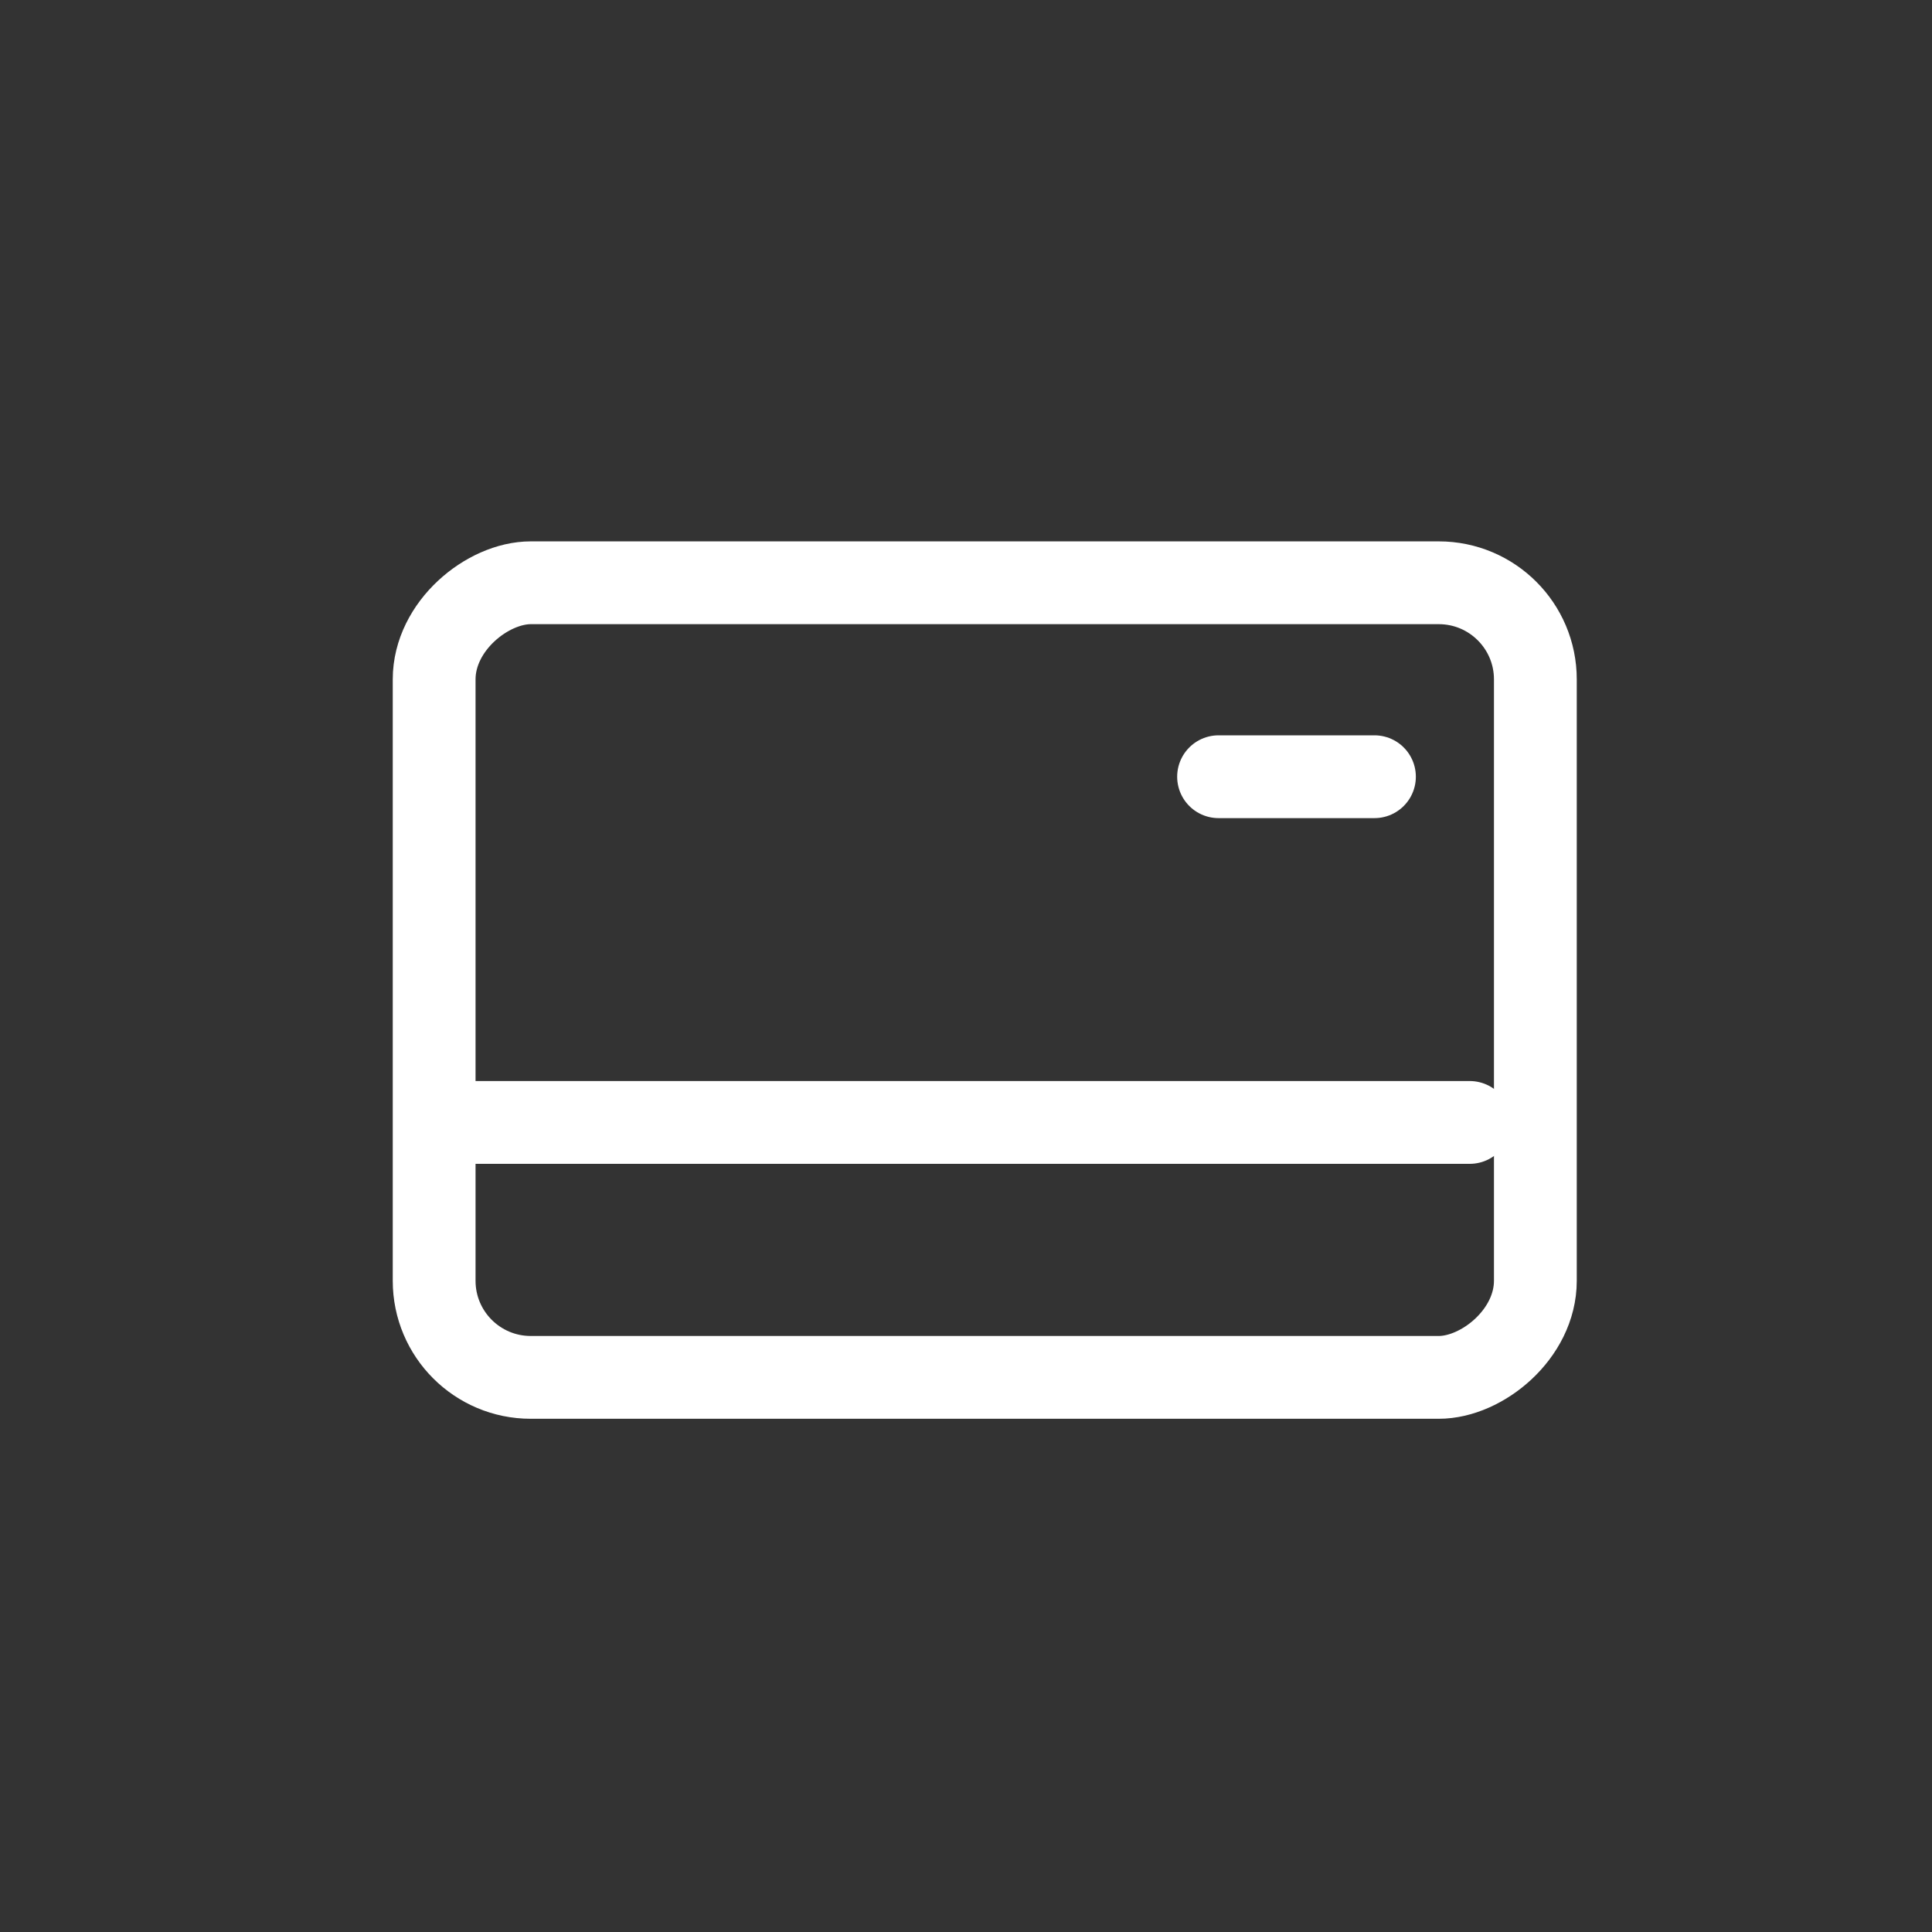 <svg width="70" height="70" viewBox="0 0 70 70" fill="none" xmlns="http://www.w3.org/2000/svg">
<rect x="0" y="0" width="70" height="70" fill="#333333" stroke="none"/>
<g id="Group 53457">
<g id="Group 53299">
<g id="Group 53297">
<rect id="Rectangle 5312" x="15.73" y="49.905" width="28.79" height="39.899" rx="3.5" transform="rotate(-90 15.73 49.905)" stroke="white" stroke-width="3" stroke-linecap="round" stroke-linejoin="round"/>
<path id="Vector 562" d="M17.23 40.668L53.251 40.668" stroke="white" stroke-width="3" stroke-linecap="round" stroke-linejoin="round"/>
<path id="Vector 563" d="M44.151 28.142L49.799 28.142" stroke="white" stroke-width="3" stroke-linecap="round" stroke-linejoin="round"/>
</g>
</g>
</g>
</svg>
